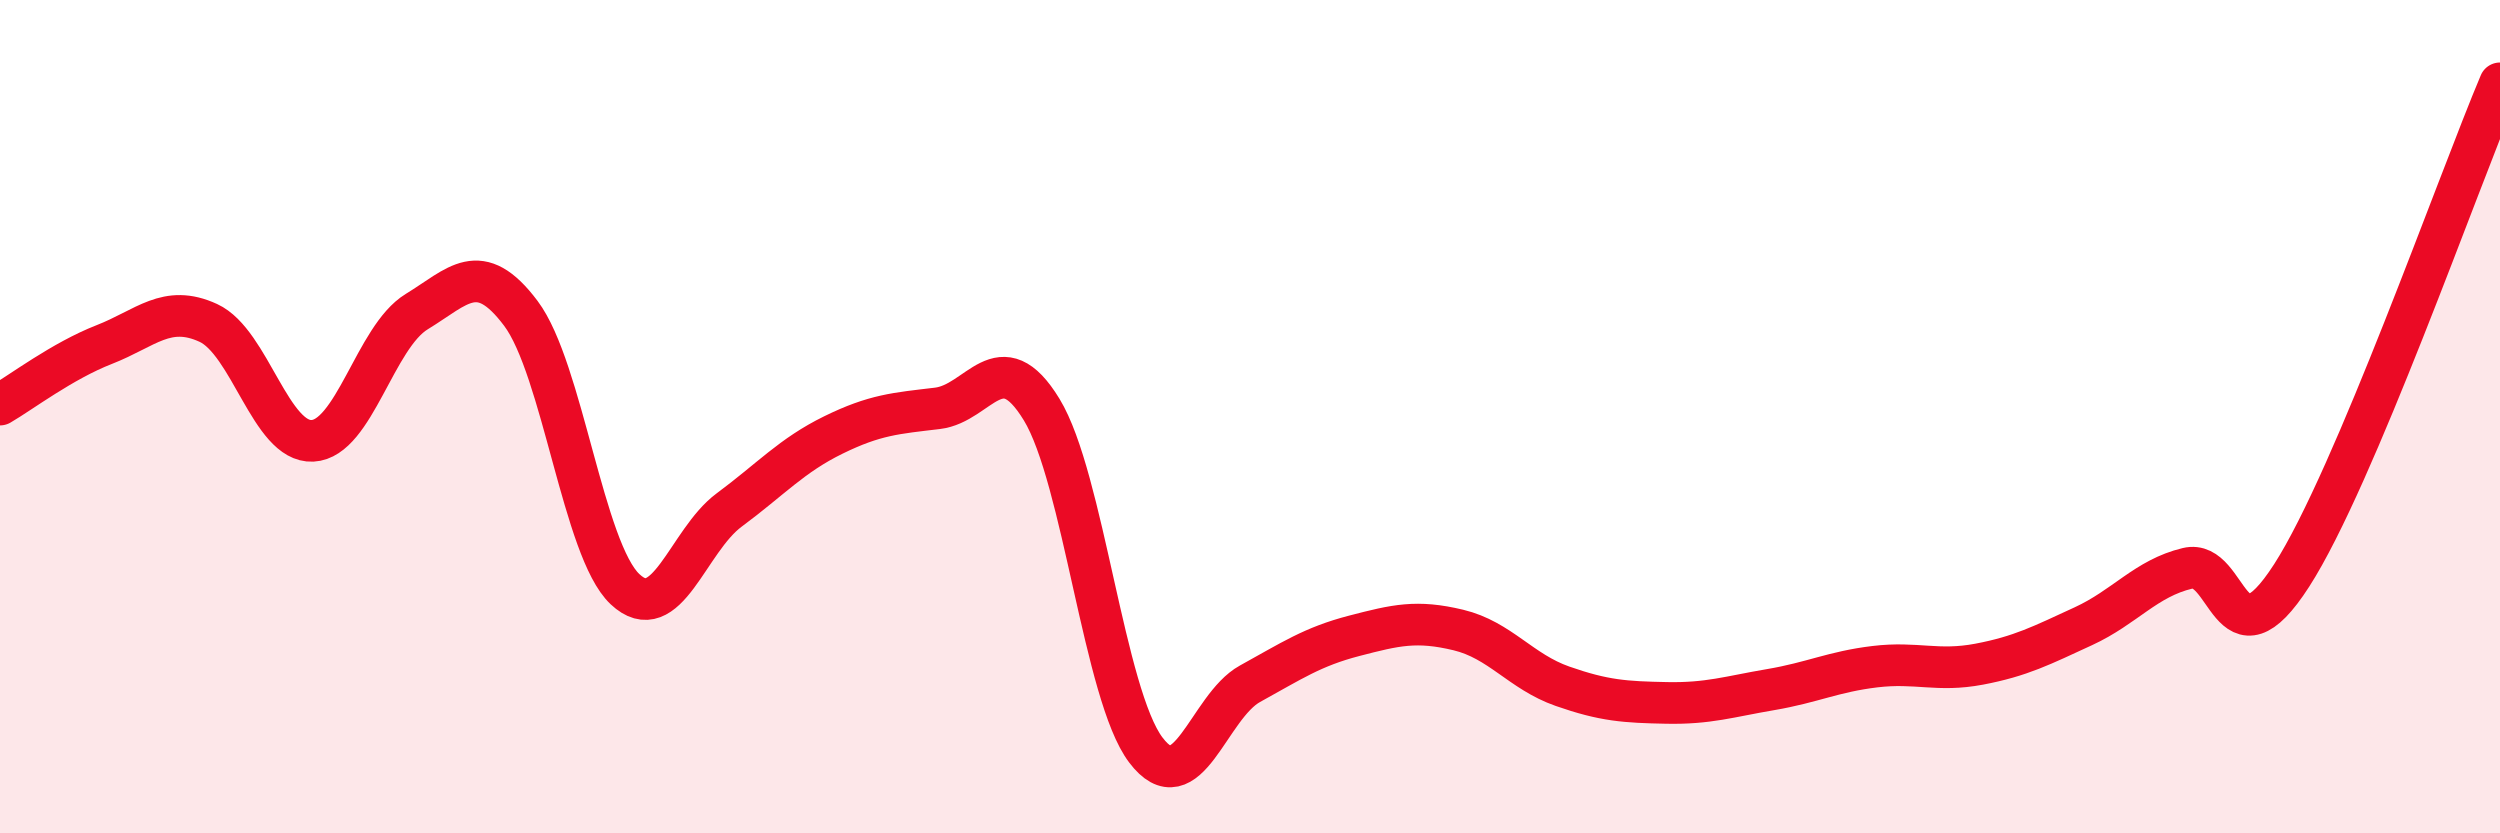 
    <svg width="60" height="20" viewBox="0 0 60 20" xmlns="http://www.w3.org/2000/svg">
      <path
        d="M 0,9.71 C 0.5,9.42 1.5,8.66 2.5,8.27 C 3.5,7.88 4,7.29 5,7.75 C 6,8.21 6.5,10.63 7.5,10.58 C 8.5,10.53 9,8.09 10,7.48 C 11,6.87 11.5,6.19 12.5,7.52 C 13.5,8.85 14,13.2 15,14.14 C 16,15.08 16.5,12.98 17.5,12.24 C 18.5,11.5 19,10.93 20,10.44 C 21,9.95 21.5,9.92 22.5,9.8 C 23.5,9.68 24,8.19 25,9.83 C 26,11.47 26.5,16.68 27.5,18 C 28.5,19.32 29,16.96 30,16.41 C 31,15.86 31.5,15.52 32.5,15.26 C 33.5,15 34,14.88 35,15.12 C 36,15.36 36.5,16.12 37.5,16.47 C 38.5,16.82 39,16.85 40,16.87 C 41,16.89 41.5,16.72 42.5,16.55 C 43.5,16.38 44,16.12 45,16 C 46,15.88 46.5,16.13 47.5,15.94 C 48.5,15.75 49,15.49 50,15.03 C 51,14.57 51.5,13.88 52.5,13.64 C 53.5,13.4 53.5,16.14 55,13.81 C 56.5,11.48 59,4.36 60,2L60 20L0 20Z"
        fill="#EB0A25"
        opacity="0.1"
        stroke-linecap="round"
        stroke-linejoin="round"
      />
      <path
        d="M 0,9.71 C 0.5,9.42 1.5,8.66 2.5,8.27 C 3.5,7.88 4,7.29 5,7.75 C 6,8.21 6.5,10.63 7.5,10.58 C 8.5,10.53 9,8.09 10,7.48 C 11,6.87 11.5,6.19 12.5,7.52 C 13.5,8.85 14,13.2 15,14.14 C 16,15.08 16.5,12.98 17.5,12.24 C 18.5,11.5 19,10.93 20,10.44 C 21,9.95 21.5,9.92 22.5,9.8 C 23.5,9.68 24,8.19 25,9.83 C 26,11.47 26.5,16.68 27.5,18 C 28.5,19.32 29,16.96 30,16.41 C 31,15.86 31.5,15.52 32.5,15.26 C 33.5,15 34,14.88 35,15.12 C 36,15.36 36.5,16.12 37.5,16.47 C 38.5,16.82 39,16.85 40,16.87 C 41,16.89 41.5,16.72 42.5,16.55 C 43.5,16.38 44,16.12 45,16 C 46,15.88 46.5,16.13 47.5,15.94 C 48.5,15.75 49,15.49 50,15.03 C 51,14.57 51.5,13.88 52.5,13.64 C 53.5,13.4 53.5,16.14 55,13.81 C 56.5,11.48 59,4.36 60,2"
        stroke="#EB0A25"
        stroke-width="1"
        fill="none"
        stroke-linecap="round"
        stroke-linejoin="round"
      />
    </svg>
  